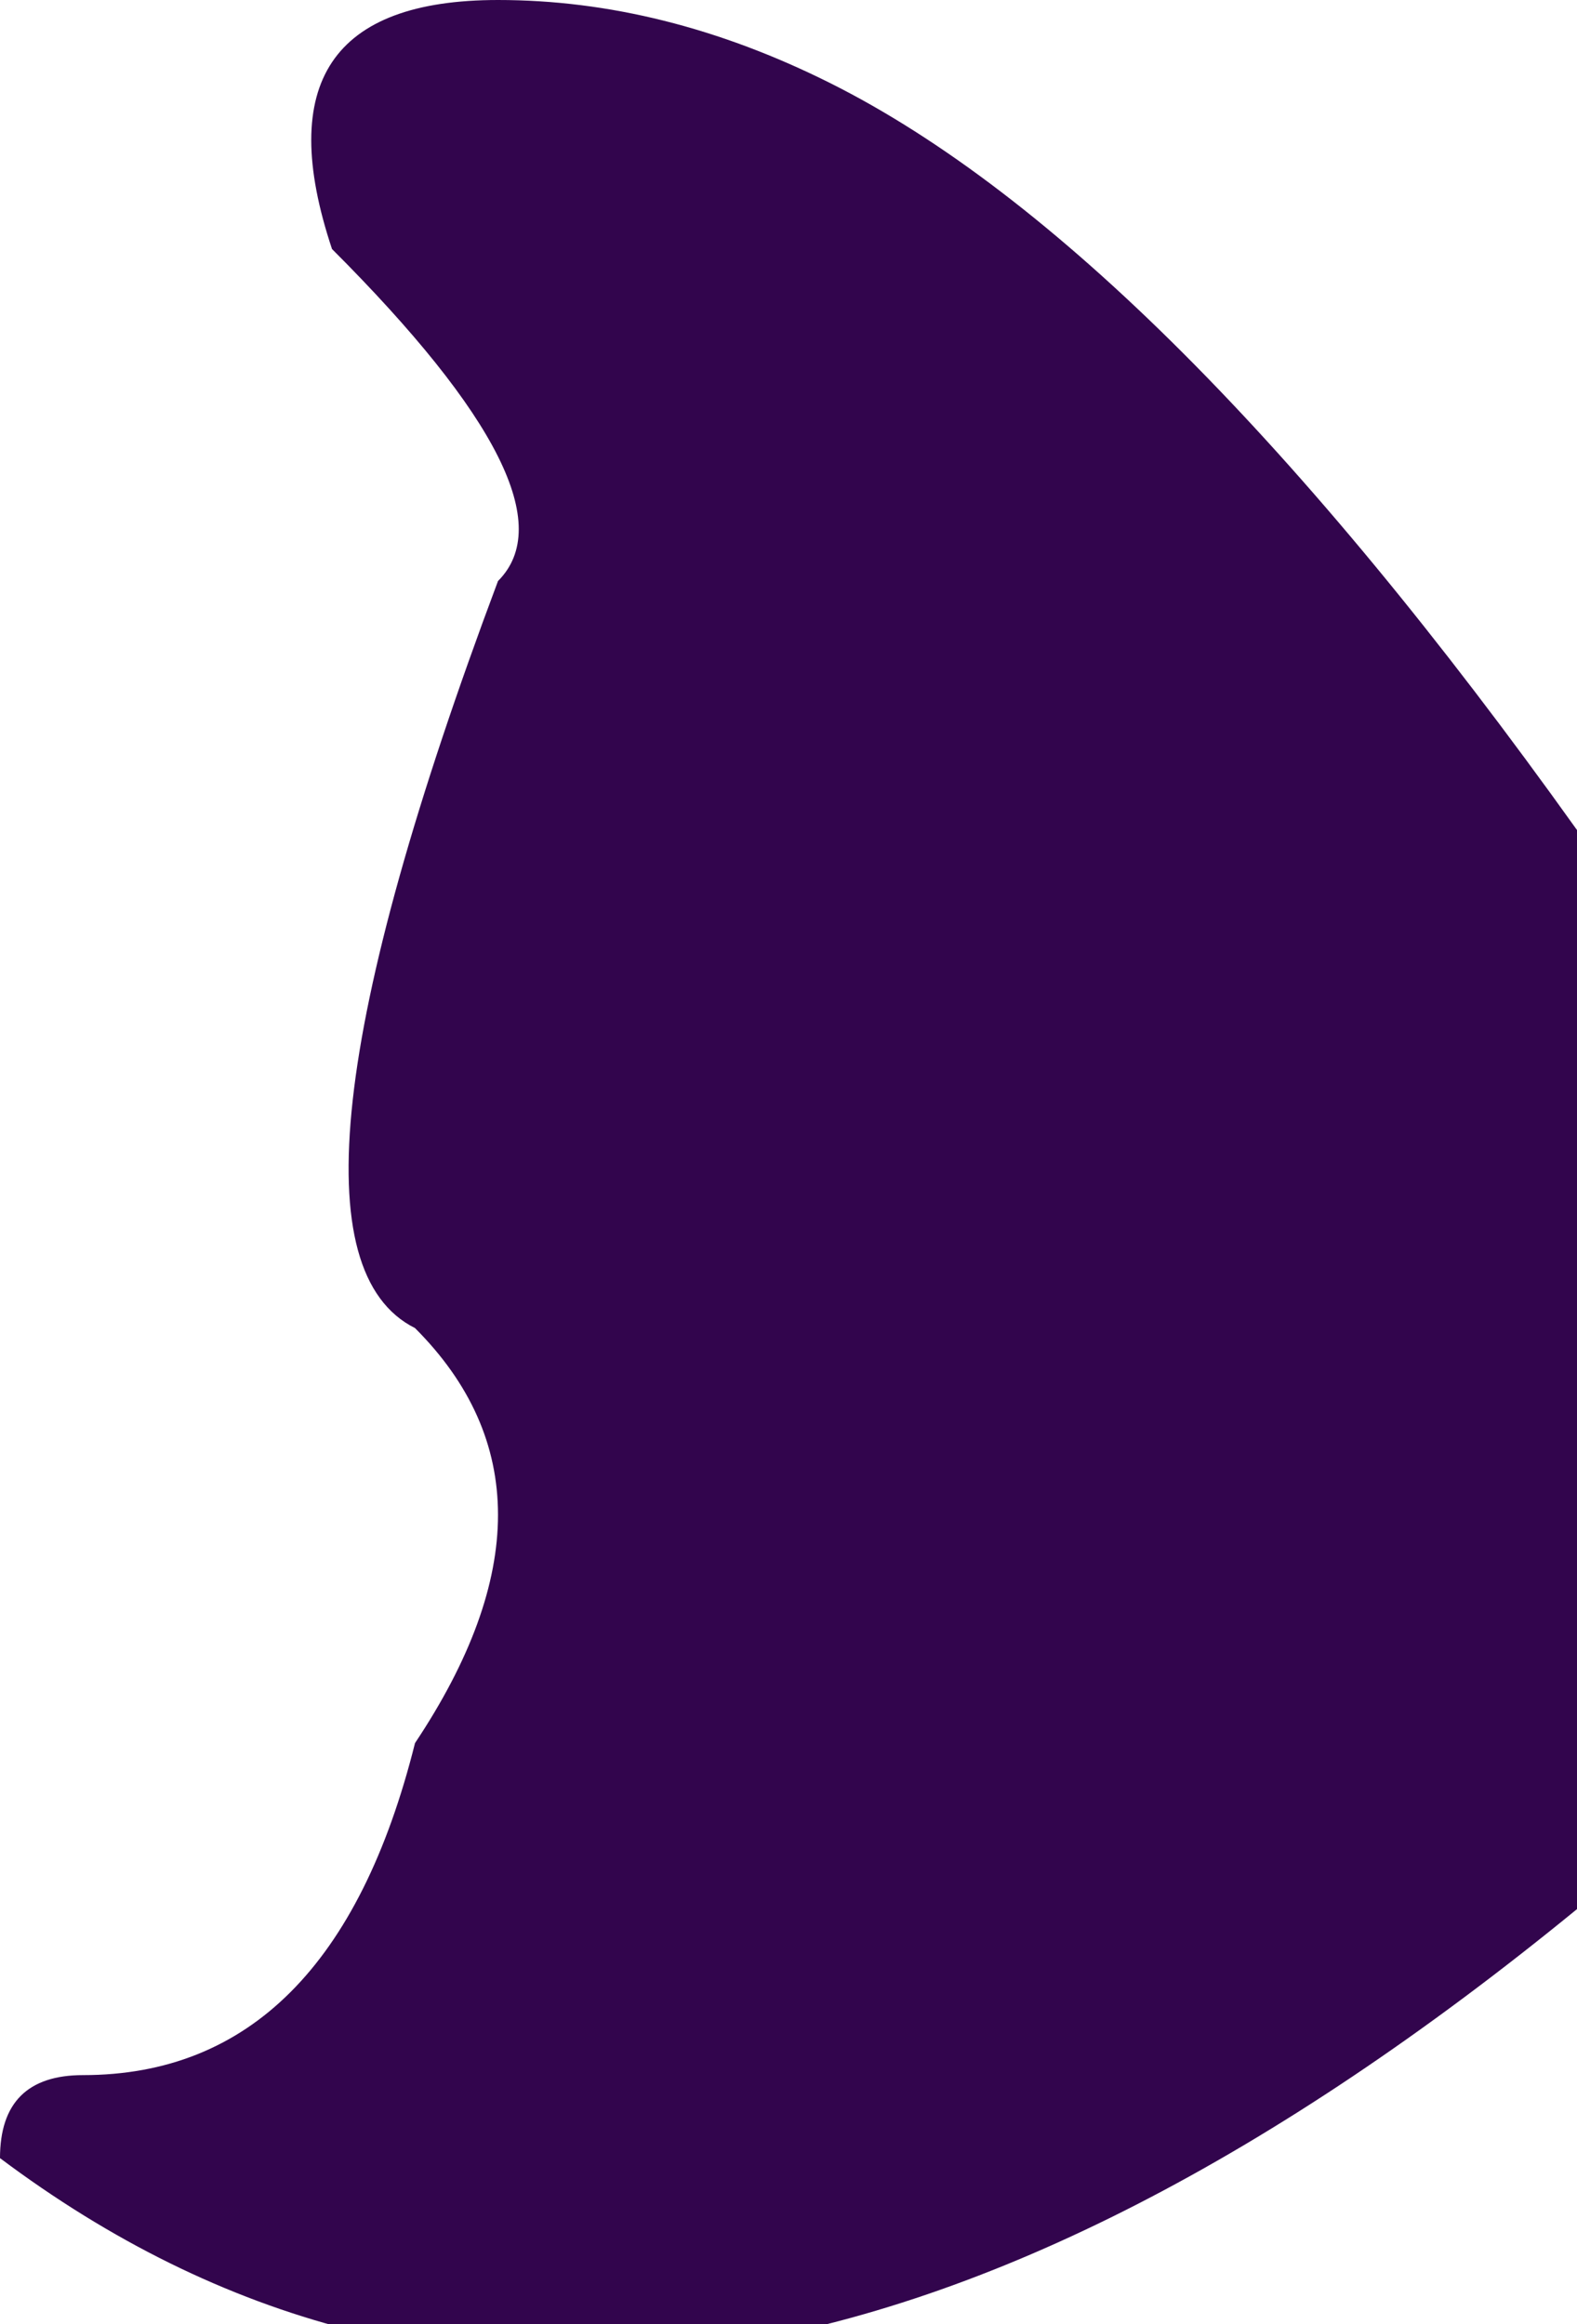 <?xml version="1.0" encoding="UTF-8" standalone="no"?>
<svg xmlns:xlink="http://www.w3.org/1999/xlink" height="1.4px" width="0.95px" xmlns="http://www.w3.org/2000/svg">
  <g transform="matrix(1.0, 0.0, 0.0, 1.0, 0.0, 0.0)">
    <path d="M0.5 0.05 Q0.7 0.15 0.95 0.5 L0.95 1.15 Q0.4 1.6 0.0 1.3 0.0 1.25 0.05 1.25 0.2 1.25 0.25 1.05 0.35 0.9 0.25 0.8 0.15 0.75 0.3 0.35 0.35 0.3 0.2 0.15 0.15 0.0 0.3 0.0 0.4 0.0 0.5 0.05" fill="#32054d" fill-rule="evenodd" stroke="none"/>
  </g>
</svg>
